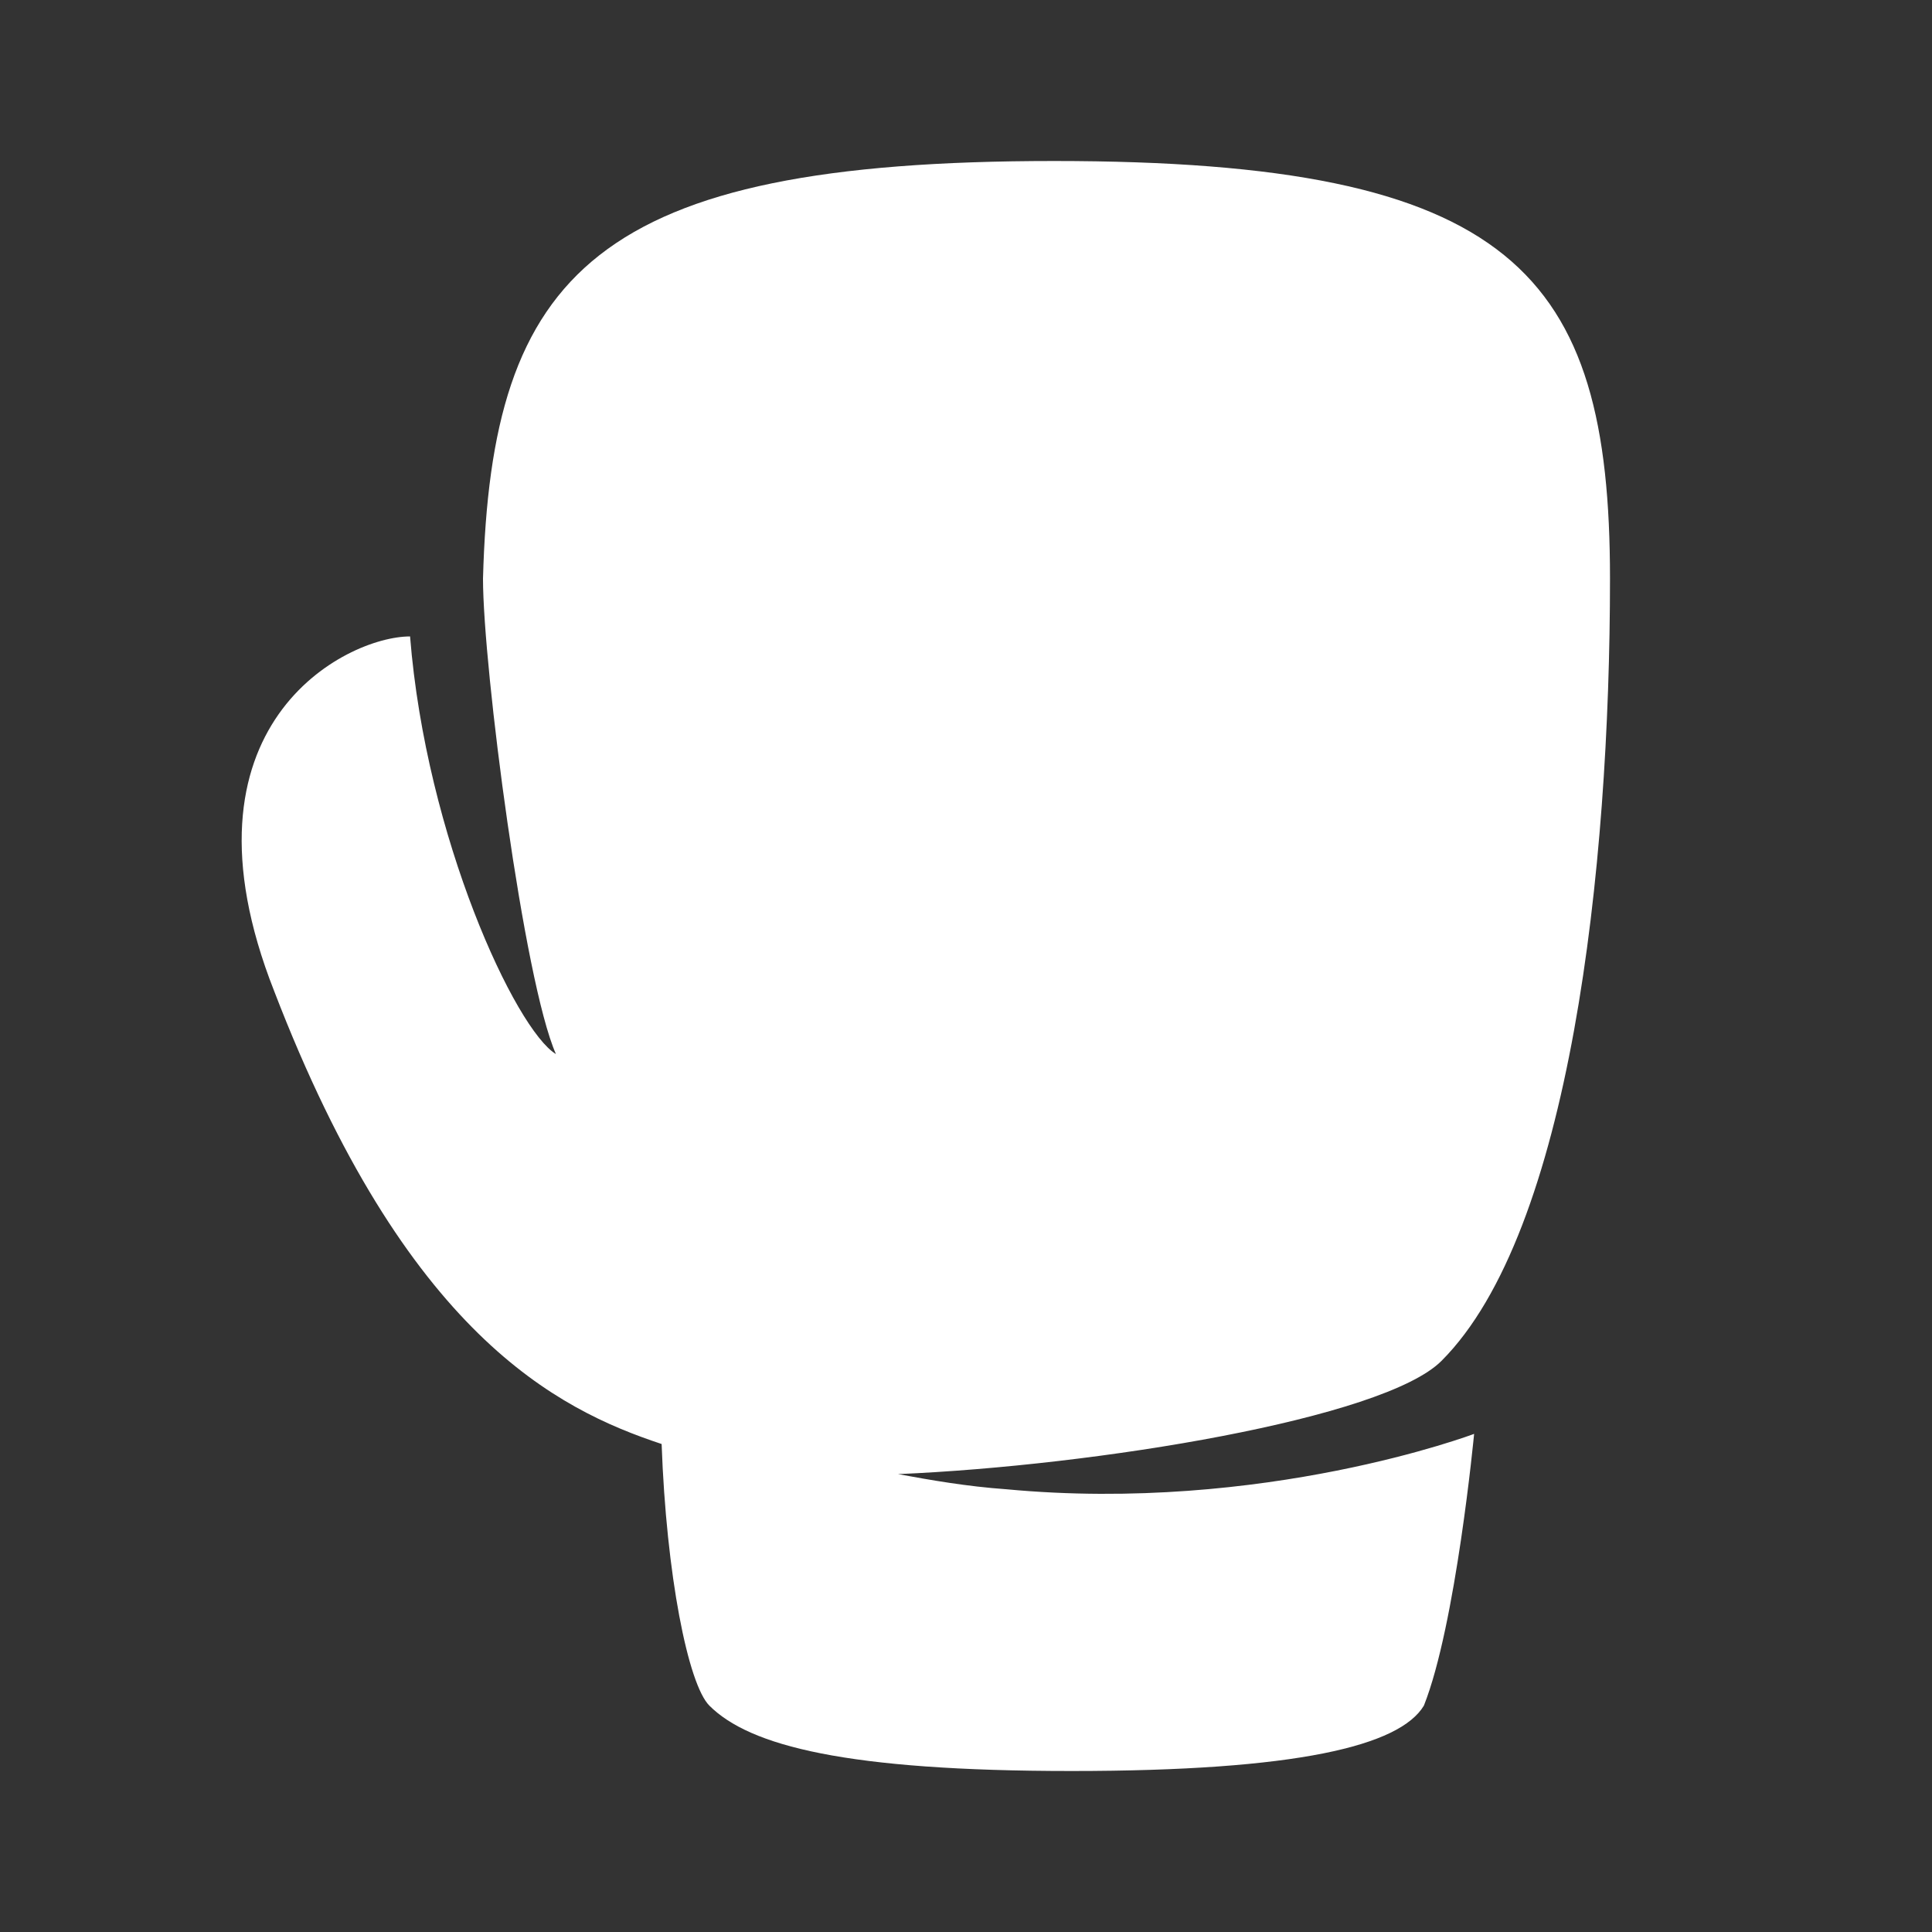 <svg xmlns="http://www.w3.org/2000/svg" viewBox="0 0 24 24"> 
<rect x="0" y="0" width="24" height="24" fill="#333333" stroke="none"/> 
<path style=" " d="M 13.094 2 C 7.395 2 6.102 3.387 6 7.188 C 6 8.289 6.508 12.195 6.906 13.094 C 6.406 12.793 5.293 10.406 5.094 7.906 C 4.293 7.906 2.105 9.012 3.406 12.312 C 5.047 16.582 6.922 17.508 8.219 17.938 C 8.277 19.562 8.547 20.922 8.812 21.188 C 9.312 21.688 10.512 22 13.312 22 C 16.113 22 17.387 21.688 17.688 21.188 C 18.086 20.188 18.312 17.812 18.312 17.812 C 18.312 17.812 15.699 18.801 12.5 18.5 C 12.008 18.465 11.566 18.387 11.156 18.312 C 13.613 18.207 17.188 17.625 17.906 16.906 C 19.508 15.305 20 10.789 20 7.188 C 20 3.387 18.793 2 13.094 2 Z " fill="rgba(255, 255, 255, 1)"></path>
 </svg>
